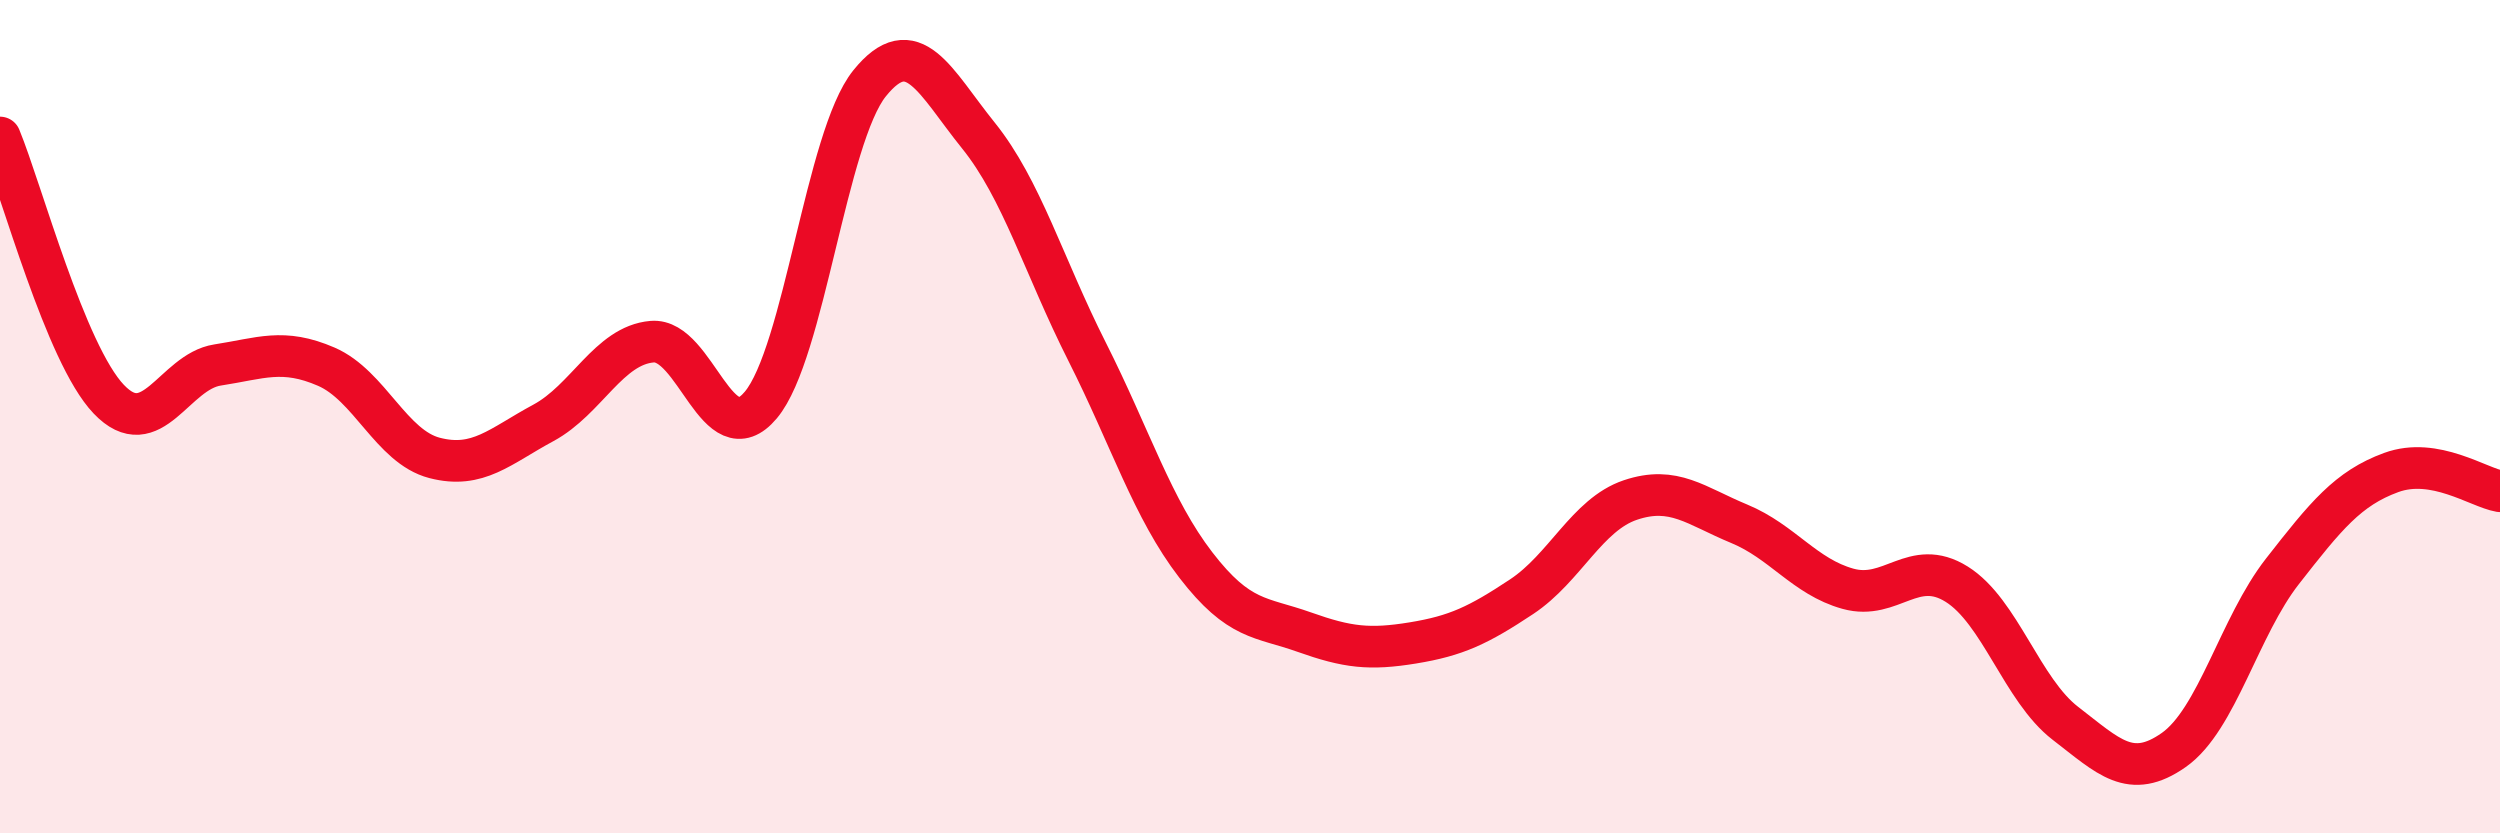 
    <svg width="60" height="20" viewBox="0 0 60 20" xmlns="http://www.w3.org/2000/svg">
      <path
        d="M 0,3.3 C 0.52,4.56 1.57,8.49 2.61,9.58 C 3.65,10.67 4.18,8.92 5.22,8.76 C 6.26,8.6 6.79,8.35 7.83,8.8 C 8.87,9.25 9.39,10.72 10.43,10.99 C 11.47,11.26 12,10.71 13.04,10.15 C 14.08,9.59 14.61,8.29 15.65,8.2 C 16.69,8.11 17.22,10.96 18.26,9.72 C 19.3,8.48 19.83,3.29 20.87,2 C 21.91,0.71 22.44,1.96 23.48,3.25 C 24.52,4.54 25.05,6.38 26.09,8.44 C 27.13,10.5 27.66,12.21 28.7,13.56 C 29.74,14.91 30.26,14.8 31.3,15.17 C 32.34,15.54 32.87,15.6 33.91,15.43 C 34.95,15.26 35.48,15.01 36.52,14.32 C 37.56,13.63 38.09,12.35 39.13,12 C 40.17,11.65 40.7,12.14 41.74,12.57 C 42.78,13 43.31,13.84 44.35,14.13 C 45.39,14.42 45.92,13.37 46.96,14.02 C 48,14.67 48.53,16.56 49.57,17.36 C 50.61,18.16 51.13,18.73 52.17,18 C 53.21,17.27 53.74,15.04 54.78,13.71 C 55.82,12.38 56.35,11.72 57.39,11.34 C 58.43,10.96 59.48,11.7 60,11.79L60 20L0 20Z"
        fill="#EB0A25"
        opacity="0.1"
        stroke-linecap="round"
        stroke-linejoin="round"
      />
      <path
        d="M 0,3.3 C 0.52,4.56 1.57,8.49 2.61,9.58 C 3.65,10.67 4.18,8.92 5.22,8.76 C 6.26,8.6 6.79,8.35 7.83,8.8 C 8.87,9.25 9.39,10.72 10.43,10.99 C 11.47,11.26 12,10.71 13.04,10.15 C 14.08,9.59 14.61,8.29 15.65,8.2 C 16.69,8.11 17.22,10.96 18.26,9.72 C 19.3,8.48 19.83,3.29 20.87,2 C 21.91,0.71 22.44,1.96 23.48,3.25 C 24.52,4.54 25.05,6.38 26.09,8.44 C 27.13,10.5 27.66,12.21 28.7,13.56 C 29.74,14.91 30.26,14.8 31.3,15.17 C 32.34,15.54 32.87,15.6 33.91,15.43 C 34.95,15.26 35.48,15.01 36.52,14.32 C 37.56,13.63 38.09,12.35 39.13,12 C 40.17,11.65 40.7,12.14 41.74,12.57 C 42.78,13 43.31,13.84 44.35,14.13 C 45.39,14.42 45.92,13.37 46.96,14.02 C 48,14.67 48.53,16.56 49.57,17.36 C 50.61,18.16 51.13,18.73 52.17,18 C 53.21,17.27 53.74,15.04 54.78,13.71 C 55.82,12.38 56.35,11.72 57.39,11.34 C 58.43,10.96 59.48,11.7 60,11.79"
        stroke="#EB0A25"
        stroke-width="1"
        fill="none"
        stroke-linecap="round"
        stroke-linejoin="round"
      />
    </svg>
  